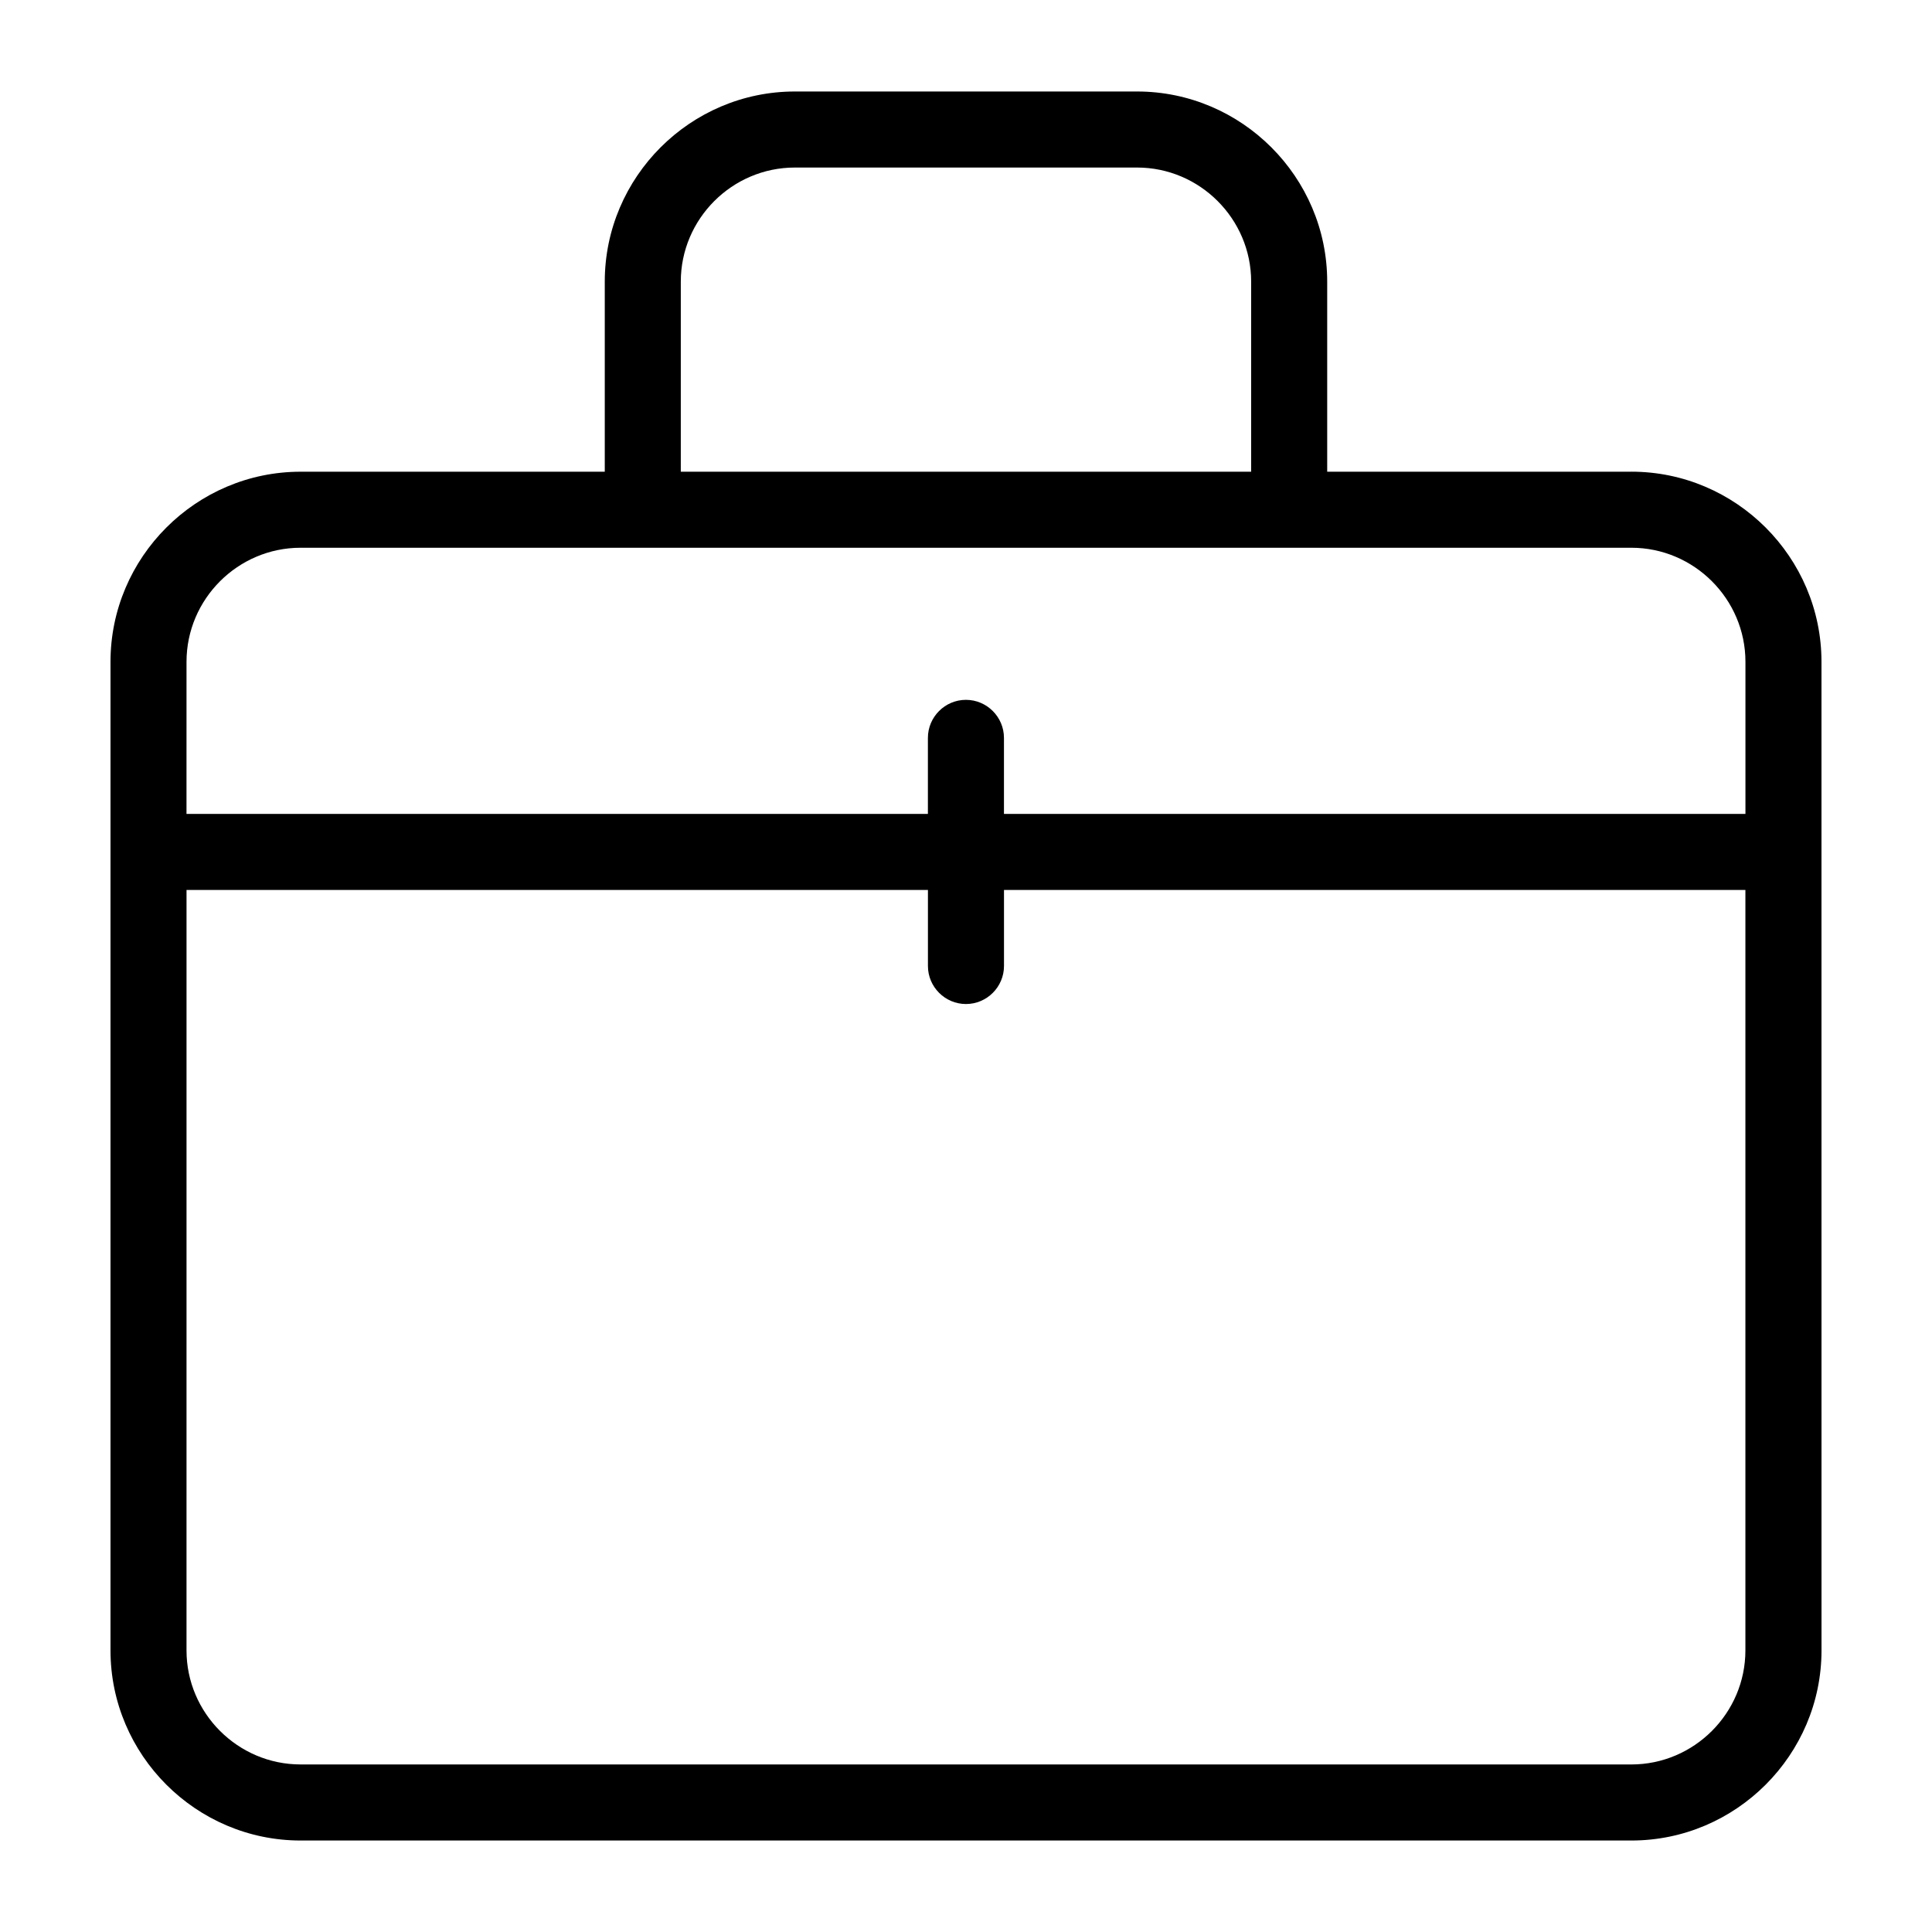 <?xml version="1.0" encoding="UTF-8"?>
<!-- Uploaded to: SVG Repo, www.svgrepo.com, Generator: SVG Repo Mixer Tools -->
<svg fill="#000000" width="800px" height="800px" version="1.1" viewBox="144 144 512 512" xmlns="http://www.w3.org/2000/svg">
 <path d="m576.33 269.01h-80.609v-50.379c0-27.711-22.672-50.383-50.383-50.383h-90.684c-27.711 0-50.383 22.672-50.383 50.383v50.383l-80.609-0.004c-27.707 0-50.379 22.672-50.379 50.383v261.98c0 27.711 22.672 50.383 50.383 50.383h352.67c27.711 0 50.383-22.672 50.383-50.383l-0.008-211.61v-50.379c0-27.711-22.668-50.383-50.379-50.383zm-251.91-50.379c0-16.625 13.602-30.23 30.23-30.23h90.688c16.625 0 30.23 13.602 30.23 30.23v50.383l-151.15-0.004zm-130.99 100.76c0-16.625 13.602-30.23 30.23-30.23h352.67c16.625 0 30.23 13.602 30.23 30.23v40.305h-196.5v-20.152c0-5.543-4.535-10.078-10.078-10.078-5.543 0-10.078 4.535-10.078 10.078v20.152h-196.48zm413.12 261.98c0 16.625-13.602 30.23-30.23 30.23l-352.66-0.004c-16.625 0-30.23-13.602-30.23-30.23l0.004-201.52h196.48v20.152c0 5.543 4.535 10.078 10.078 10.078s10.078-4.535 10.078-10.078v-20.152h196.48z"/>
</svg>